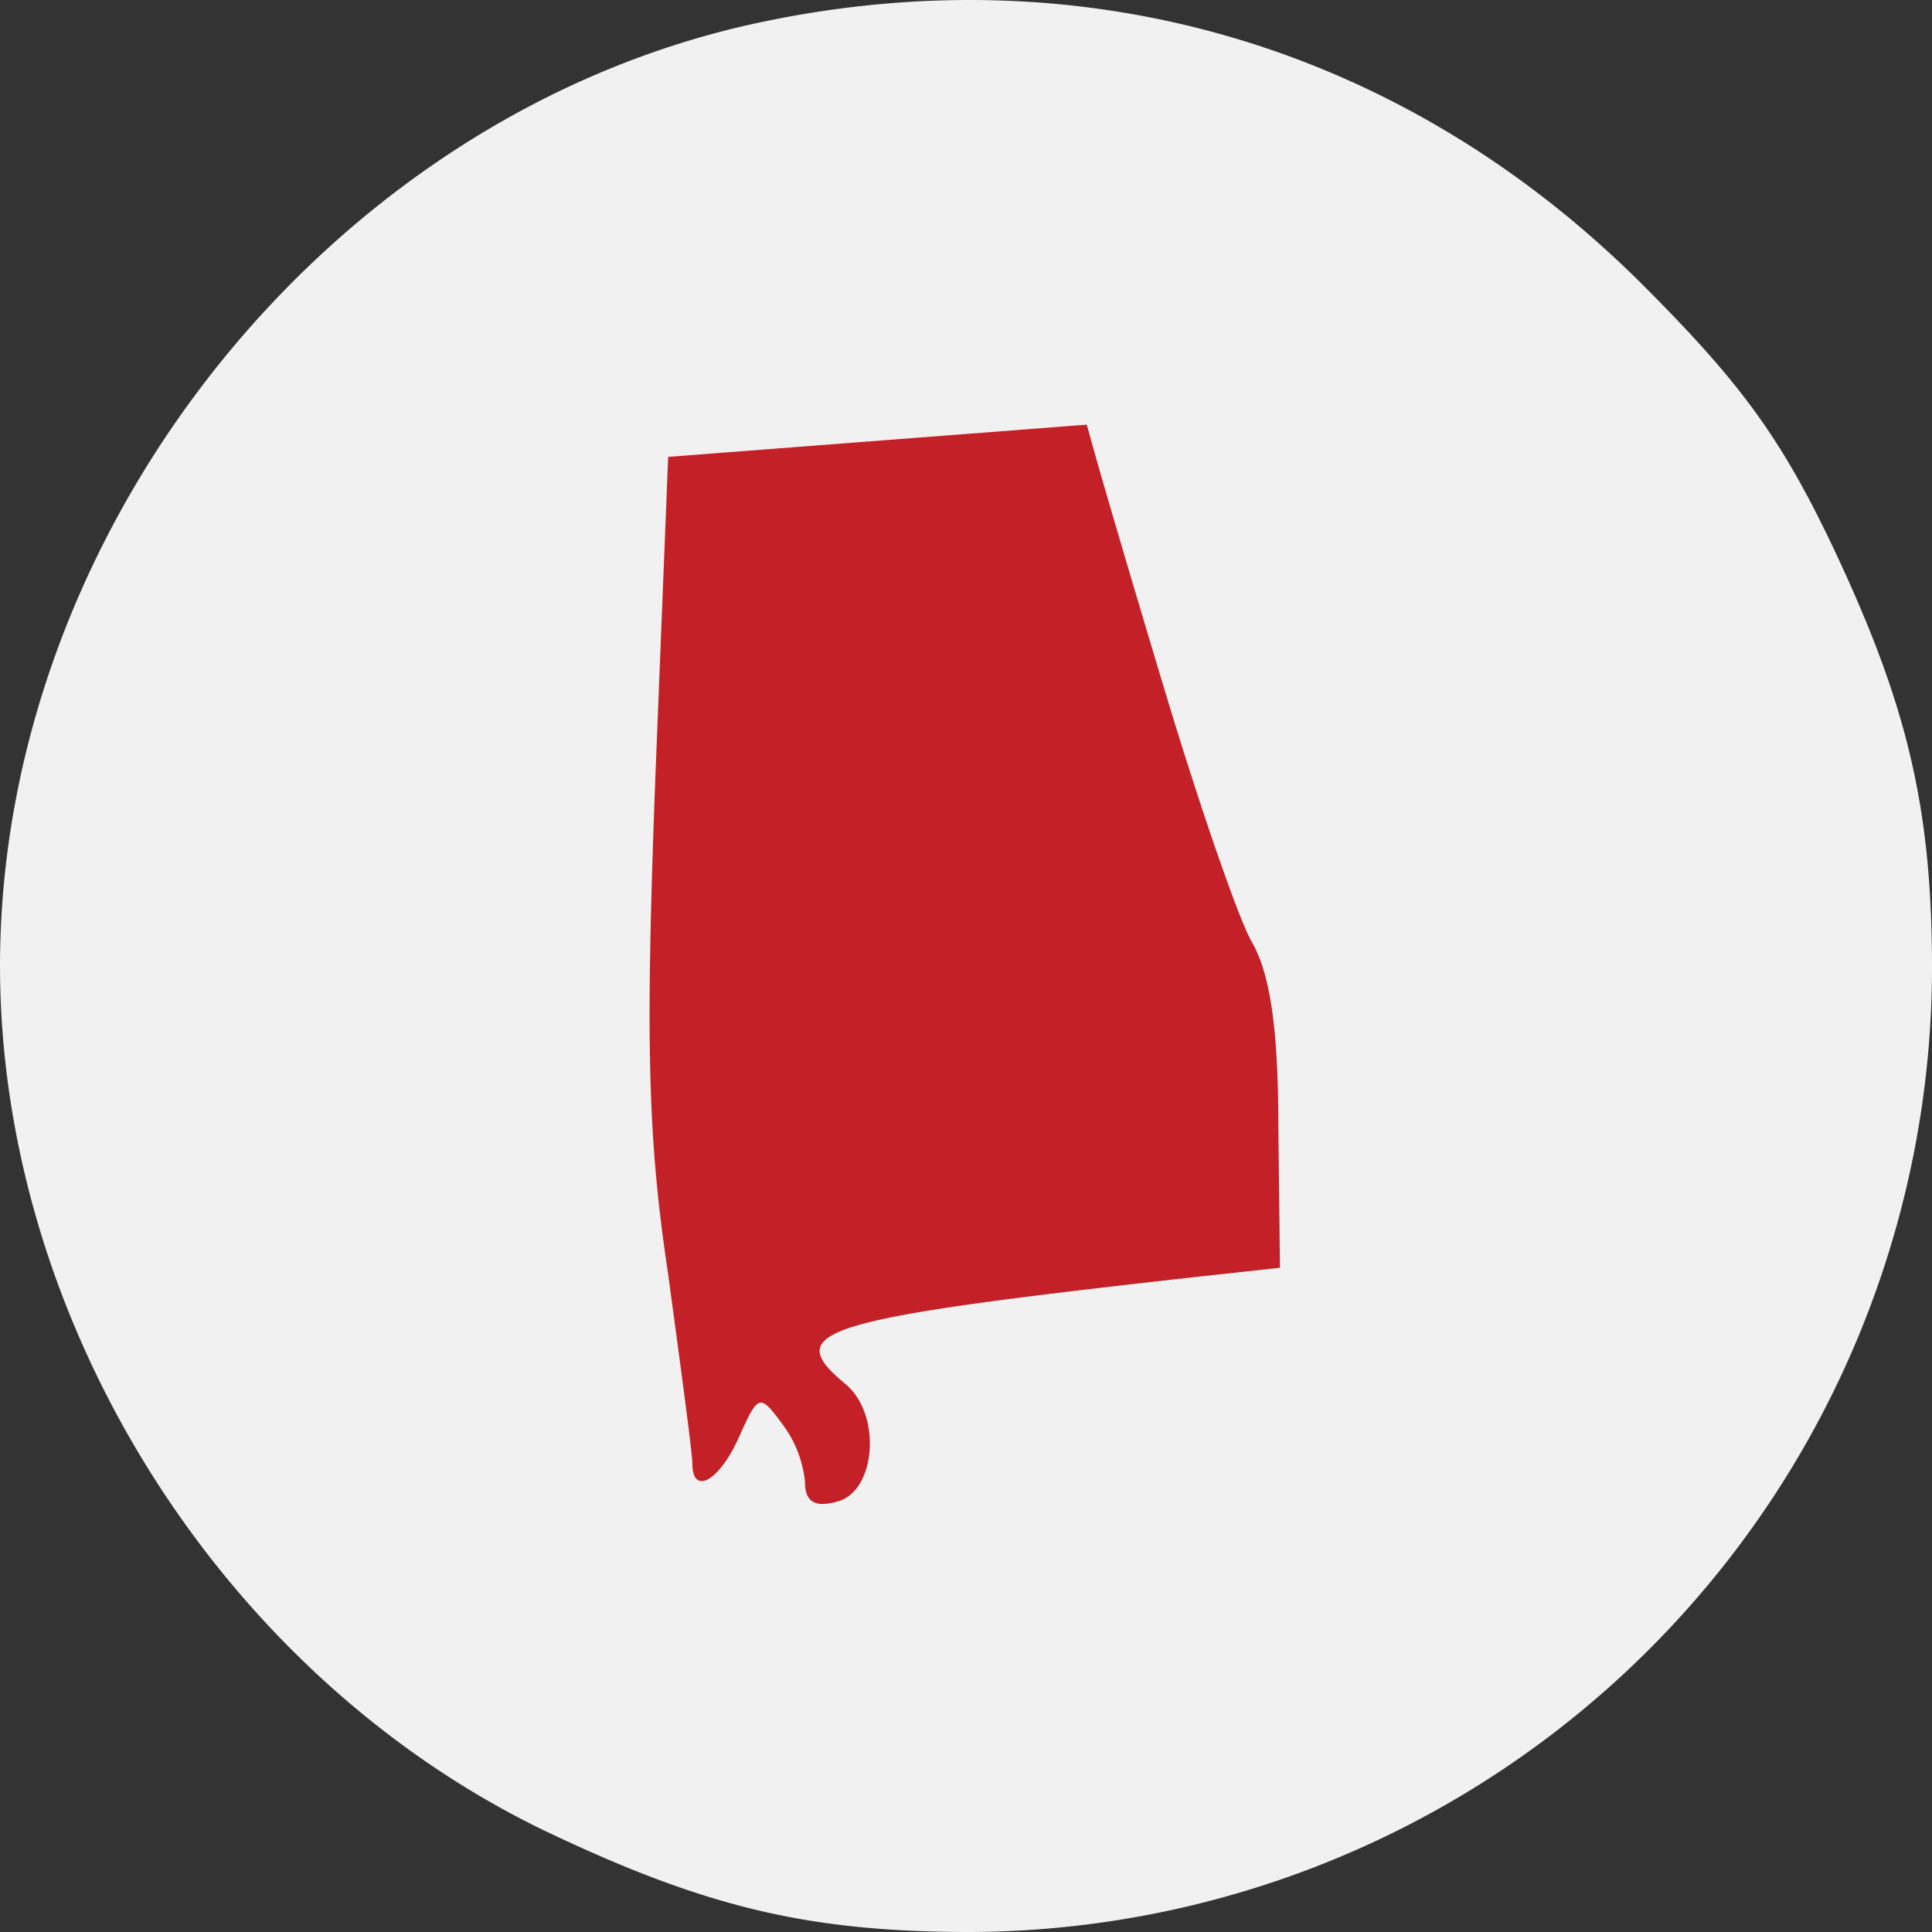 <?xml version="1.0" encoding="UTF-8"?>
<svg xmlns="http://www.w3.org/2000/svg" width="120" height="120" viewBox="0 0 120 120">
  <rect x="0" y="0" width="120" height="120" fill="#333333" stroke="none"/>
  <g id="Alabama" transform="translate(-286 -247)">
    <rect id="Rectangle_1" data-name="Rectangle 1" width="115" height="115" rx="57.5" transform="translate(289 250)" fill="#c32127"></rect>
    <g id="files1" transform="translate(286.001 366.835)">
      <path id="Path_1" data-name="Path 1" d="M47-118.4C20.5-112.69-.1-86.955,0-59.617.1-37.487,13.9-15.657,34-6.043,43.9-1.337,50.3.165,60.3.165A59.962,59.962,0,0,0,120-59.617c0-10.014-1.5-16.423-6.2-26.336-3.2-6.709-5.7-10.114-11.7-16.122C87.2-117,67.4-122.8,47-118.4ZM72.5-76.44c2,6.609,4.3,13.318,5.2,15.021,1.2,2,1.7,5.508,1.7,11.616l.1,8.712-5.5.6c-23.2,2.6-25.5,3.3-21.5,6.609,2.3,1.9,1.9,6.709-.5,7.31-1.4.4-2,0-2-1.2a7.122,7.122,0,0,0-1.4-3.6c-1.4-1.9-1.5-1.9-2.7.8s-2.9,3.705-2.9,1.6c0-.6-.7-5.808-1.5-11.716-1.3-8.612-1.4-14.72-.8-30.742l.8-20.028,13-1,13-1,.7,2.5C68.6-89.558,70.5-83.049,72.5-76.44Z" fill="#f1f1f1"></path>
    </g>
  </g>
</svg>
